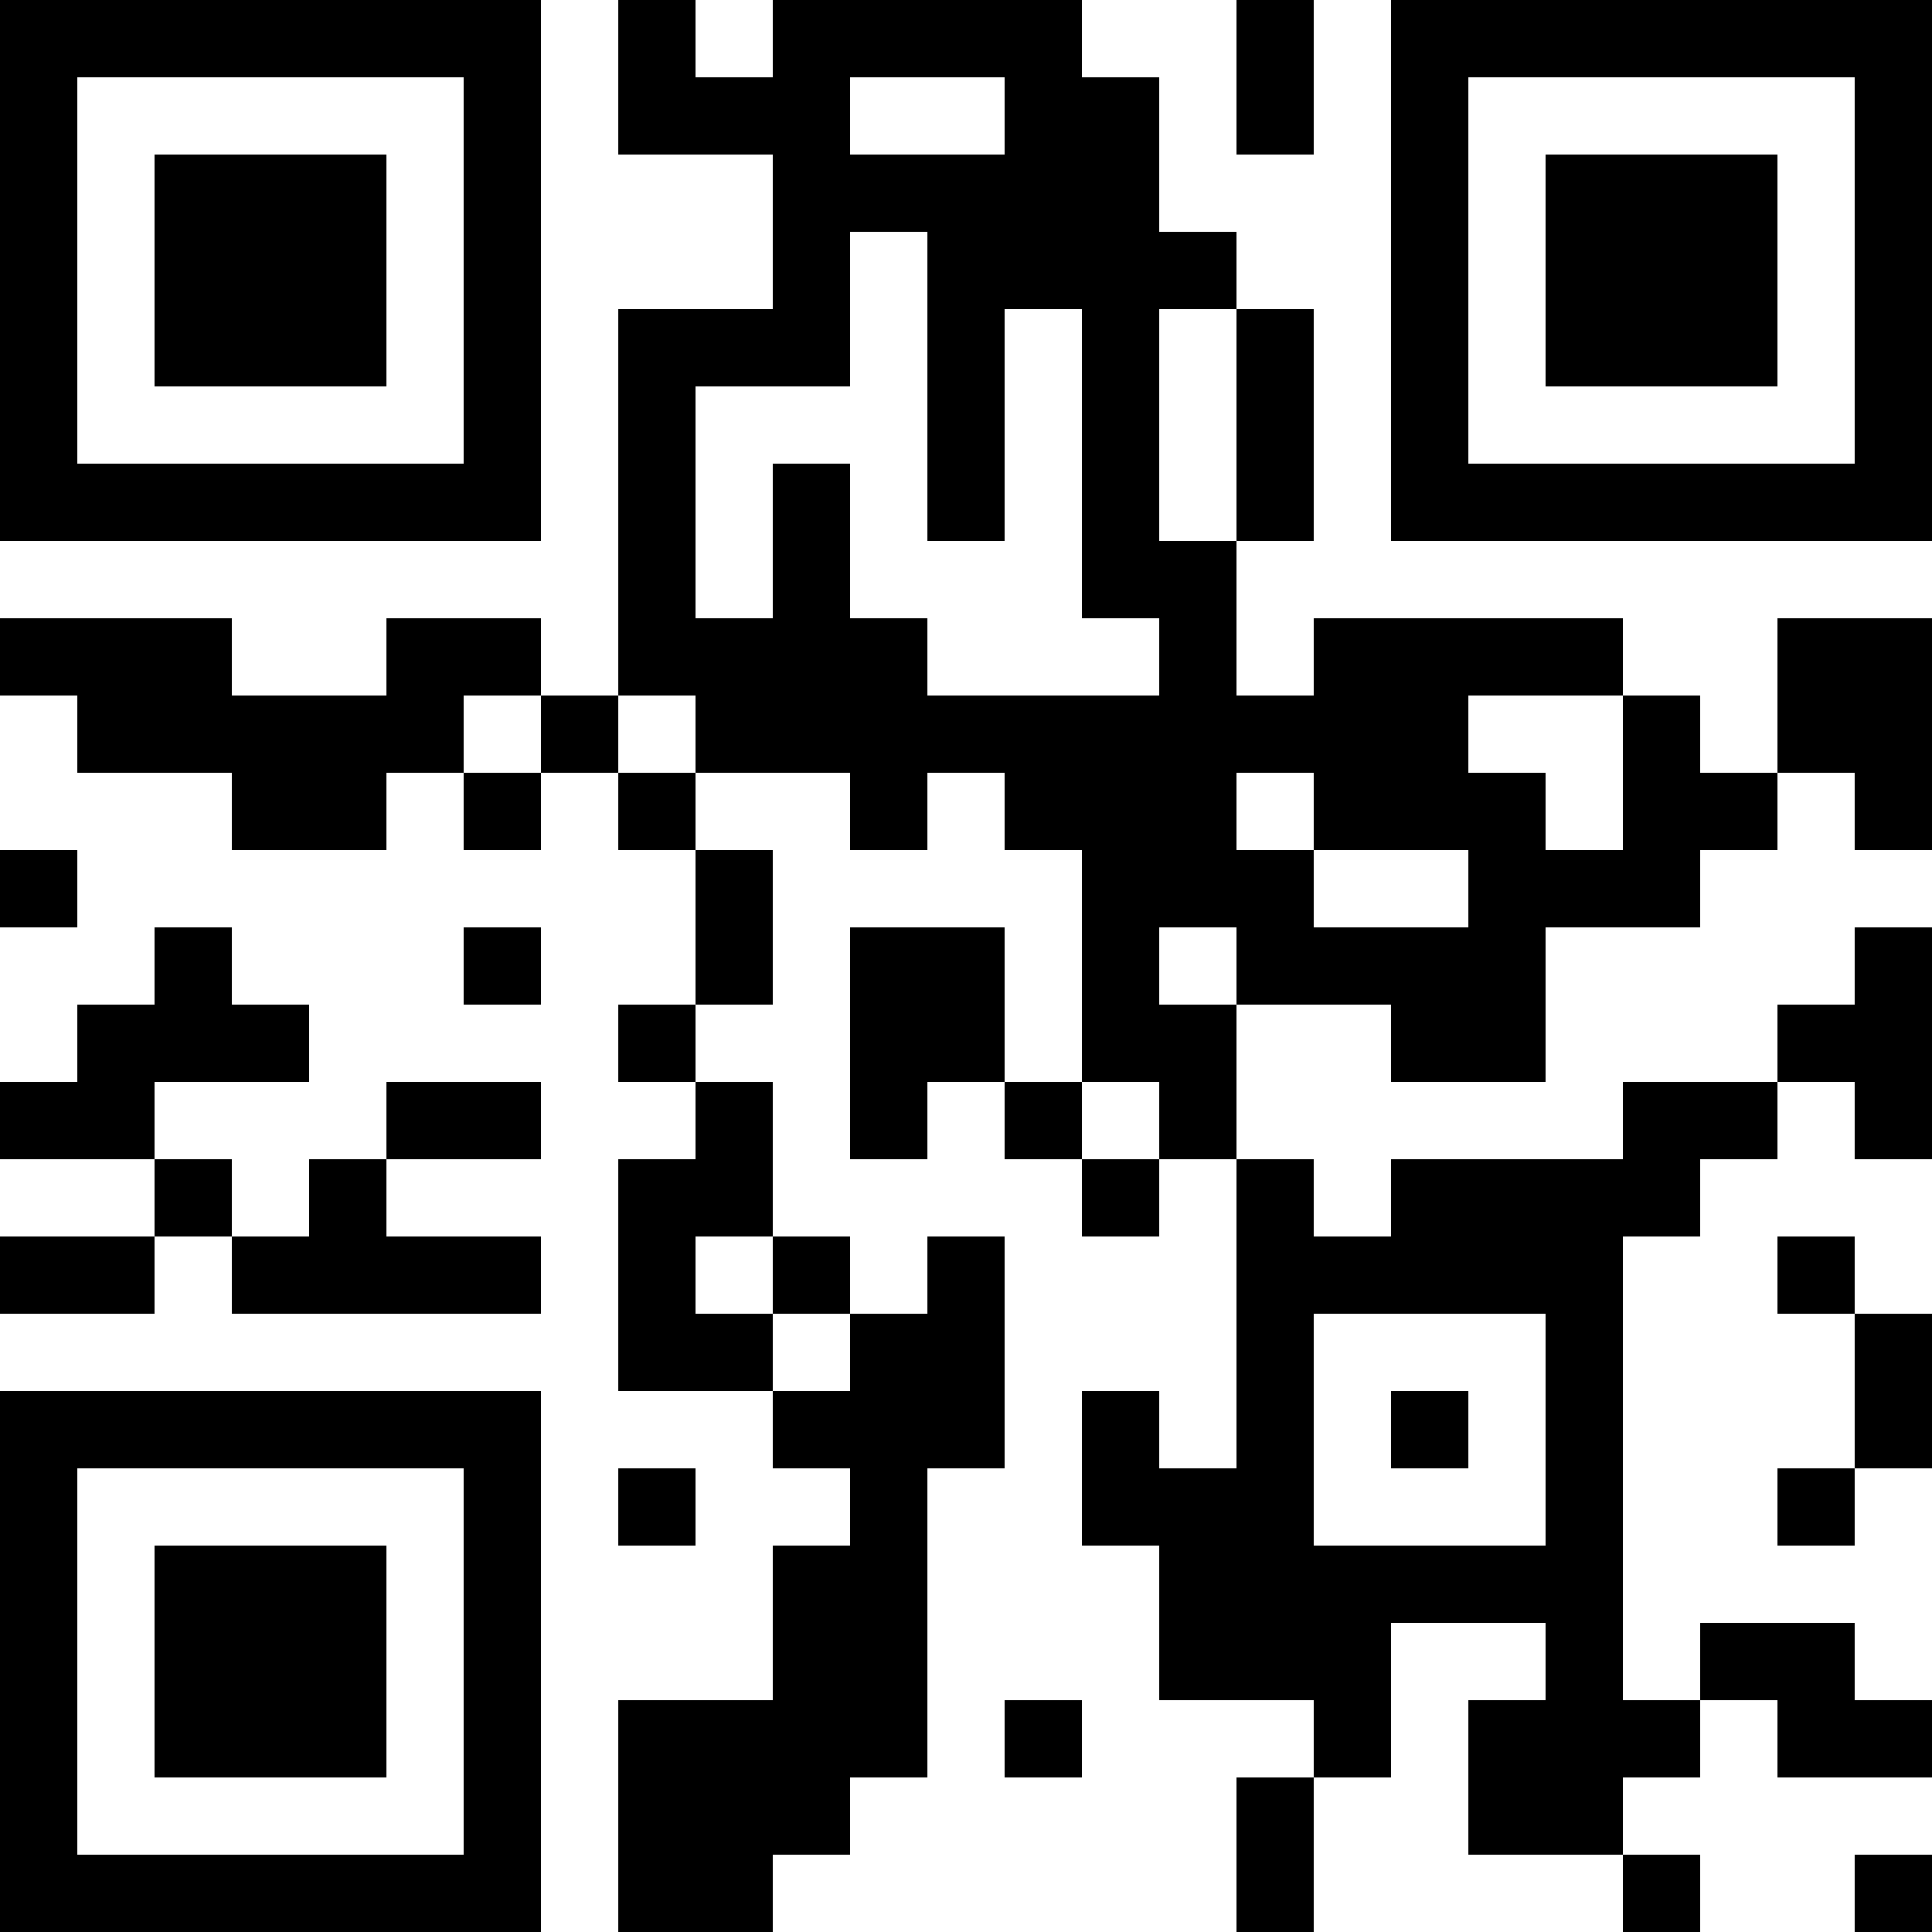 <?xml version="1.0" encoding="UTF-8"?>
<svg xmlns="http://www.w3.org/2000/svg" version="1.1" width="1000" height="1000" viewBox="0 0 1000 1000"><rect x="0" y="0" width="1000" height="1000" fill="#ffffff"/><g transform="scale(40)"><g transform="translate(0,0)"><path fill-rule="evenodd" d="M8 0L8 2L10 2L10 4L8 4L8 9L7 9L7 8L5 8L5 9L3 9L3 8L0 8L0 9L1 9L1 10L3 10L3 11L5 11L5 10L6 10L6 11L7 11L7 10L8 10L8 11L9 11L9 13L8 13L8 14L9 14L9 15L8 15L8 18L10 18L10 19L11 19L11 20L10 20L10 22L8 22L8 25L10 25L10 24L11 24L11 23L12 23L12 19L13 19L13 16L12 16L12 17L11 17L11 16L10 16L10 14L9 14L9 13L10 13L10 11L9 11L9 10L11 10L11 11L12 11L12 10L13 10L13 11L14 11L14 14L13 14L13 12L11 12L11 15L12 15L12 14L13 14L13 15L14 15L14 16L15 16L15 15L16 15L16 19L15 19L15 18L14 18L14 20L15 20L15 22L17 22L17 23L16 23L16 25L17 25L17 23L18 23L18 21L20 21L20 22L19 22L19 24L21 24L21 25L22 25L22 24L21 24L21 23L22 23L22 22L23 22L23 23L25 23L25 22L24 22L24 21L22 21L22 22L21 22L21 16L22 16L22 15L23 15L23 14L24 14L24 15L25 15L25 12L24 12L24 13L23 13L23 14L21 14L21 15L18 15L18 16L17 16L17 15L16 15L16 13L18 13L18 14L20 14L20 12L22 12L22 11L23 11L23 10L24 10L24 11L25 11L25 8L23 8L23 10L22 10L22 9L21 9L21 8L17 8L17 9L16 9L16 7L17 7L17 4L16 4L16 3L15 3L15 1L14 1L14 0L10 0L10 1L9 1L9 0ZM16 0L16 2L17 2L17 0ZM11 1L11 2L13 2L13 1ZM11 3L11 5L9 5L9 8L10 8L10 6L11 6L11 8L12 8L12 9L15 9L15 8L14 8L14 4L13 4L13 7L12 7L12 3ZM15 4L15 7L16 7L16 4ZM6 9L6 10L7 10L7 9ZM8 9L8 10L9 10L9 9ZM19 9L19 10L20 10L20 11L21 11L21 9ZM16 10L16 11L17 11L17 12L19 12L19 11L17 11L17 10ZM0 11L0 12L1 12L1 11ZM2 12L2 13L1 13L1 14L0 14L0 15L2 15L2 16L0 16L0 17L2 17L2 16L3 16L3 17L7 17L7 16L5 16L5 15L7 15L7 14L5 14L5 15L4 15L4 16L3 16L3 15L2 15L2 14L4 14L4 13L3 13L3 12ZM6 12L6 13L7 13L7 12ZM15 12L15 13L16 13L16 12ZM14 14L14 15L15 15L15 14ZM9 16L9 17L10 17L10 18L11 18L11 17L10 17L10 16ZM23 16L23 17L24 17L24 19L23 19L23 20L24 20L24 19L25 19L25 17L24 17L24 16ZM17 17L17 20L20 20L20 17ZM18 18L18 19L19 19L19 18ZM8 19L8 20L9 20L9 19ZM13 22L13 23L14 23L14 22ZM24 24L24 25L25 25L25 24ZM0 0L0 7L7 7L7 0ZM1 1L1 6L6 6L6 1ZM2 2L2 5L5 5L5 2ZM18 0L18 7L25 7L25 0ZM19 1L19 6L24 6L24 1ZM20 2L20 5L23 5L23 2ZM0 18L0 25L7 25L7 18ZM1 19L1 24L6 24L6 19ZM2 20L2 23L5 23L5 20Z" fill="#000000"/></g></g></svg>
